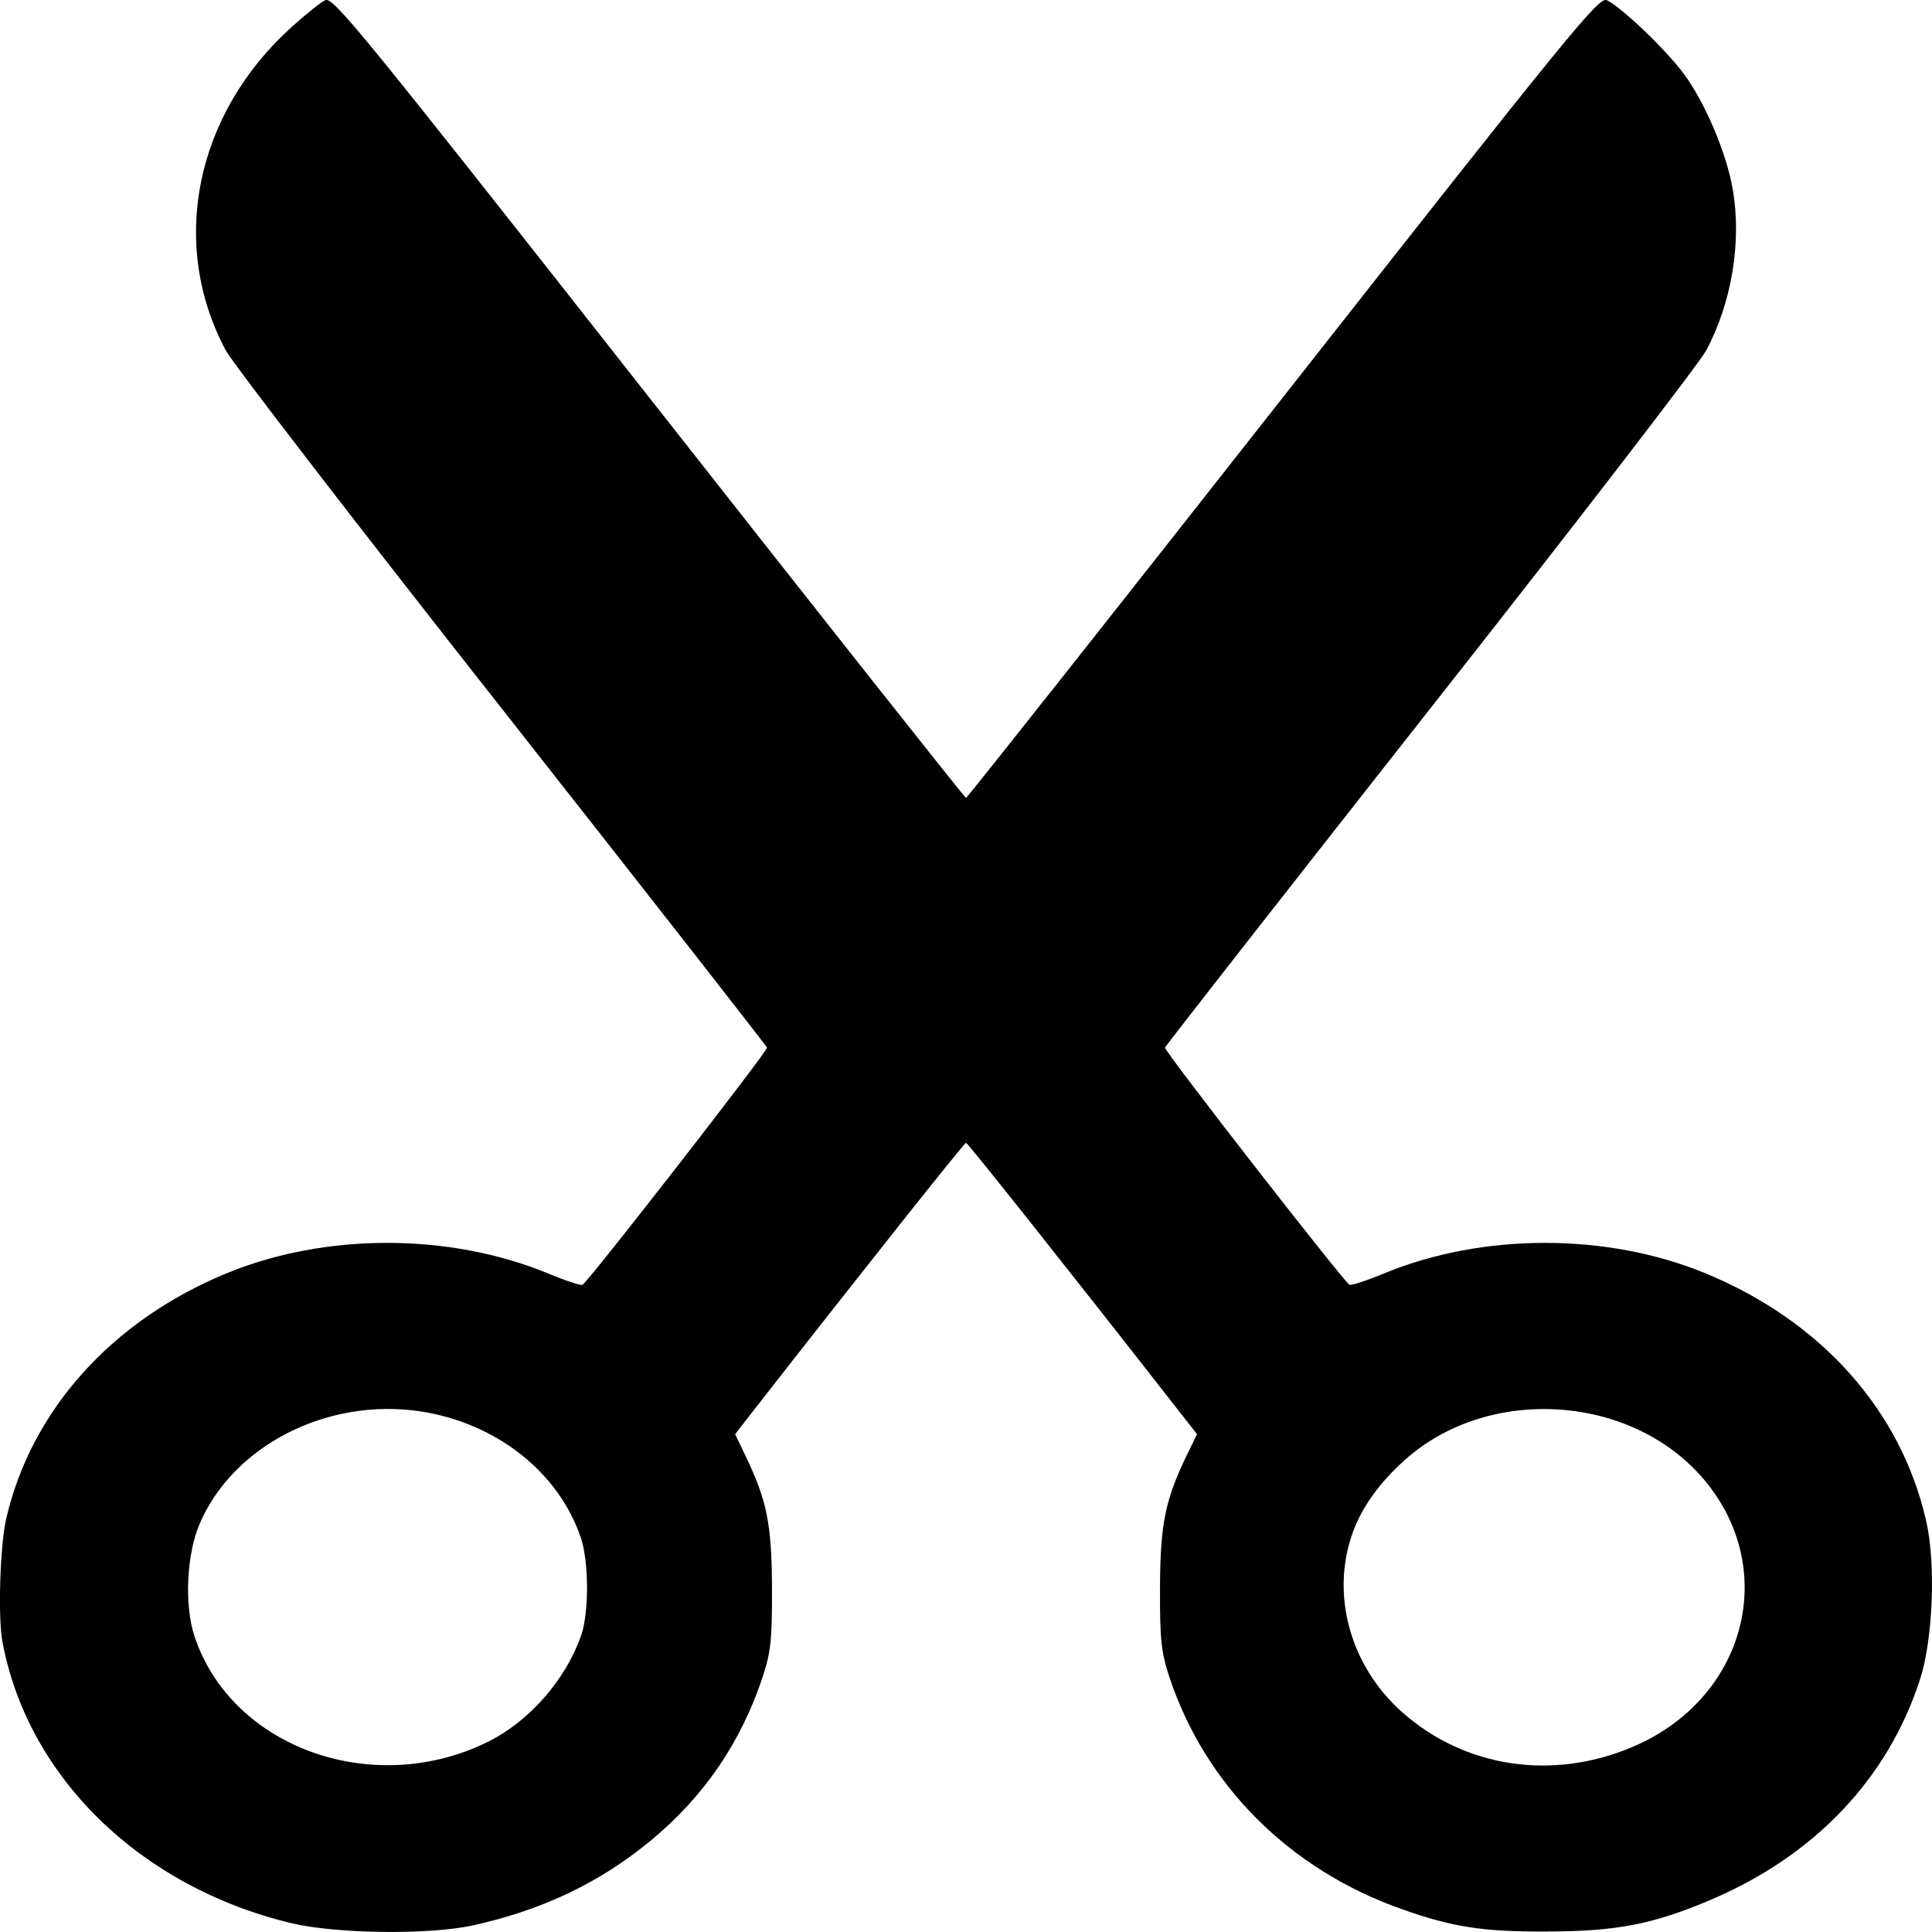 <?xml version="1.0" encoding="UTF-8"?> <svg xmlns="http://www.w3.org/2000/svg" width="12" height="12" viewBox="0 0 12 12" fill="none"> <path fill-rule="evenodd" clip-rule="evenodd" d="M0.016 10.202C0.174 11.04 0.874 11.721 1.809 11.945C2.088 12.012 2.669 12.019 2.942 11.958C3.374 11.862 3.732 11.69 4.047 11.428C4.375 11.155 4.601 10.823 4.736 10.419C4.788 10.261 4.796 10.186 4.795 9.861C4.793 9.462 4.764 9.318 4.625 9.031L4.566 8.908L4.681 8.76C5.314 7.949 5.989 7.098 6 7.098C6.011 7.098 6.686 7.949 7.319 8.76L7.435 8.908L7.375 9.031C7.236 9.318 7.207 9.462 7.205 9.861C7.204 10.186 7.212 10.261 7.264 10.419C7.487 11.088 8.008 11.61 8.701 11.856C9.022 11.97 9.209 11.999 9.61 11.997C10.042 11.996 10.268 11.952 10.626 11.8C11.272 11.525 11.725 11.048 11.925 10.433C12.006 10.185 12.025 9.712 11.964 9.448C11.808 8.76 11.311 8.204 10.591 7.908C9.981 7.657 9.211 7.657 8.6 7.908C8.49 7.954 8.392 7.986 8.382 7.98C8.344 7.959 7.23 6.527 7.236 6.507C7.24 6.495 7.98 5.549 8.881 4.404C9.783 3.259 10.555 2.256 10.598 2.176C10.757 1.878 10.819 1.498 10.762 1.174C10.723 0.948 10.588 0.631 10.455 0.454C10.344 0.305 10.069 0.043 9.98 0.001C9.931 -0.021 9.763 0.185 7.97 2.466C6.894 3.835 6.007 4.956 6 4.956C5.993 4.956 5.106 3.835 4.03 2.466C2.237 0.185 2.069 -0.021 2.02 0.001C1.991 0.015 1.896 0.091 1.809 0.17C1.212 0.71 1.049 1.514 1.402 2.176C1.445 2.256 2.217 3.259 3.119 4.404C4.02 5.549 4.76 6.495 4.764 6.507C4.77 6.527 3.656 7.959 3.618 7.98C3.608 7.986 3.51 7.954 3.4 7.908C2.789 7.657 2.019 7.657 1.409 7.908C0.696 8.201 0.195 8.758 0.039 9.431C0 9.598 -0.014 10.048 0.016 10.202ZM1.24 9.465C1.448 8.978 2.033 8.68 2.609 8.766C3.081 8.837 3.47 9.143 3.608 9.552C3.658 9.702 3.659 10.014 3.61 10.157C3.514 10.433 3.289 10.69 3.032 10.818C2.321 11.171 1.44 10.857 1.209 10.166C1.144 9.975 1.158 9.655 1.24 9.465ZM8.405 9.511C8.462 9.357 8.572 9.205 8.727 9.067C9.246 8.603 10.13 8.659 10.579 9.184C11.058 9.745 10.844 10.553 10.139 10.851C9.641 11.062 9.096 10.979 8.707 10.633C8.383 10.344 8.262 9.896 8.405 9.511Z" fill="black"></path> </svg> 